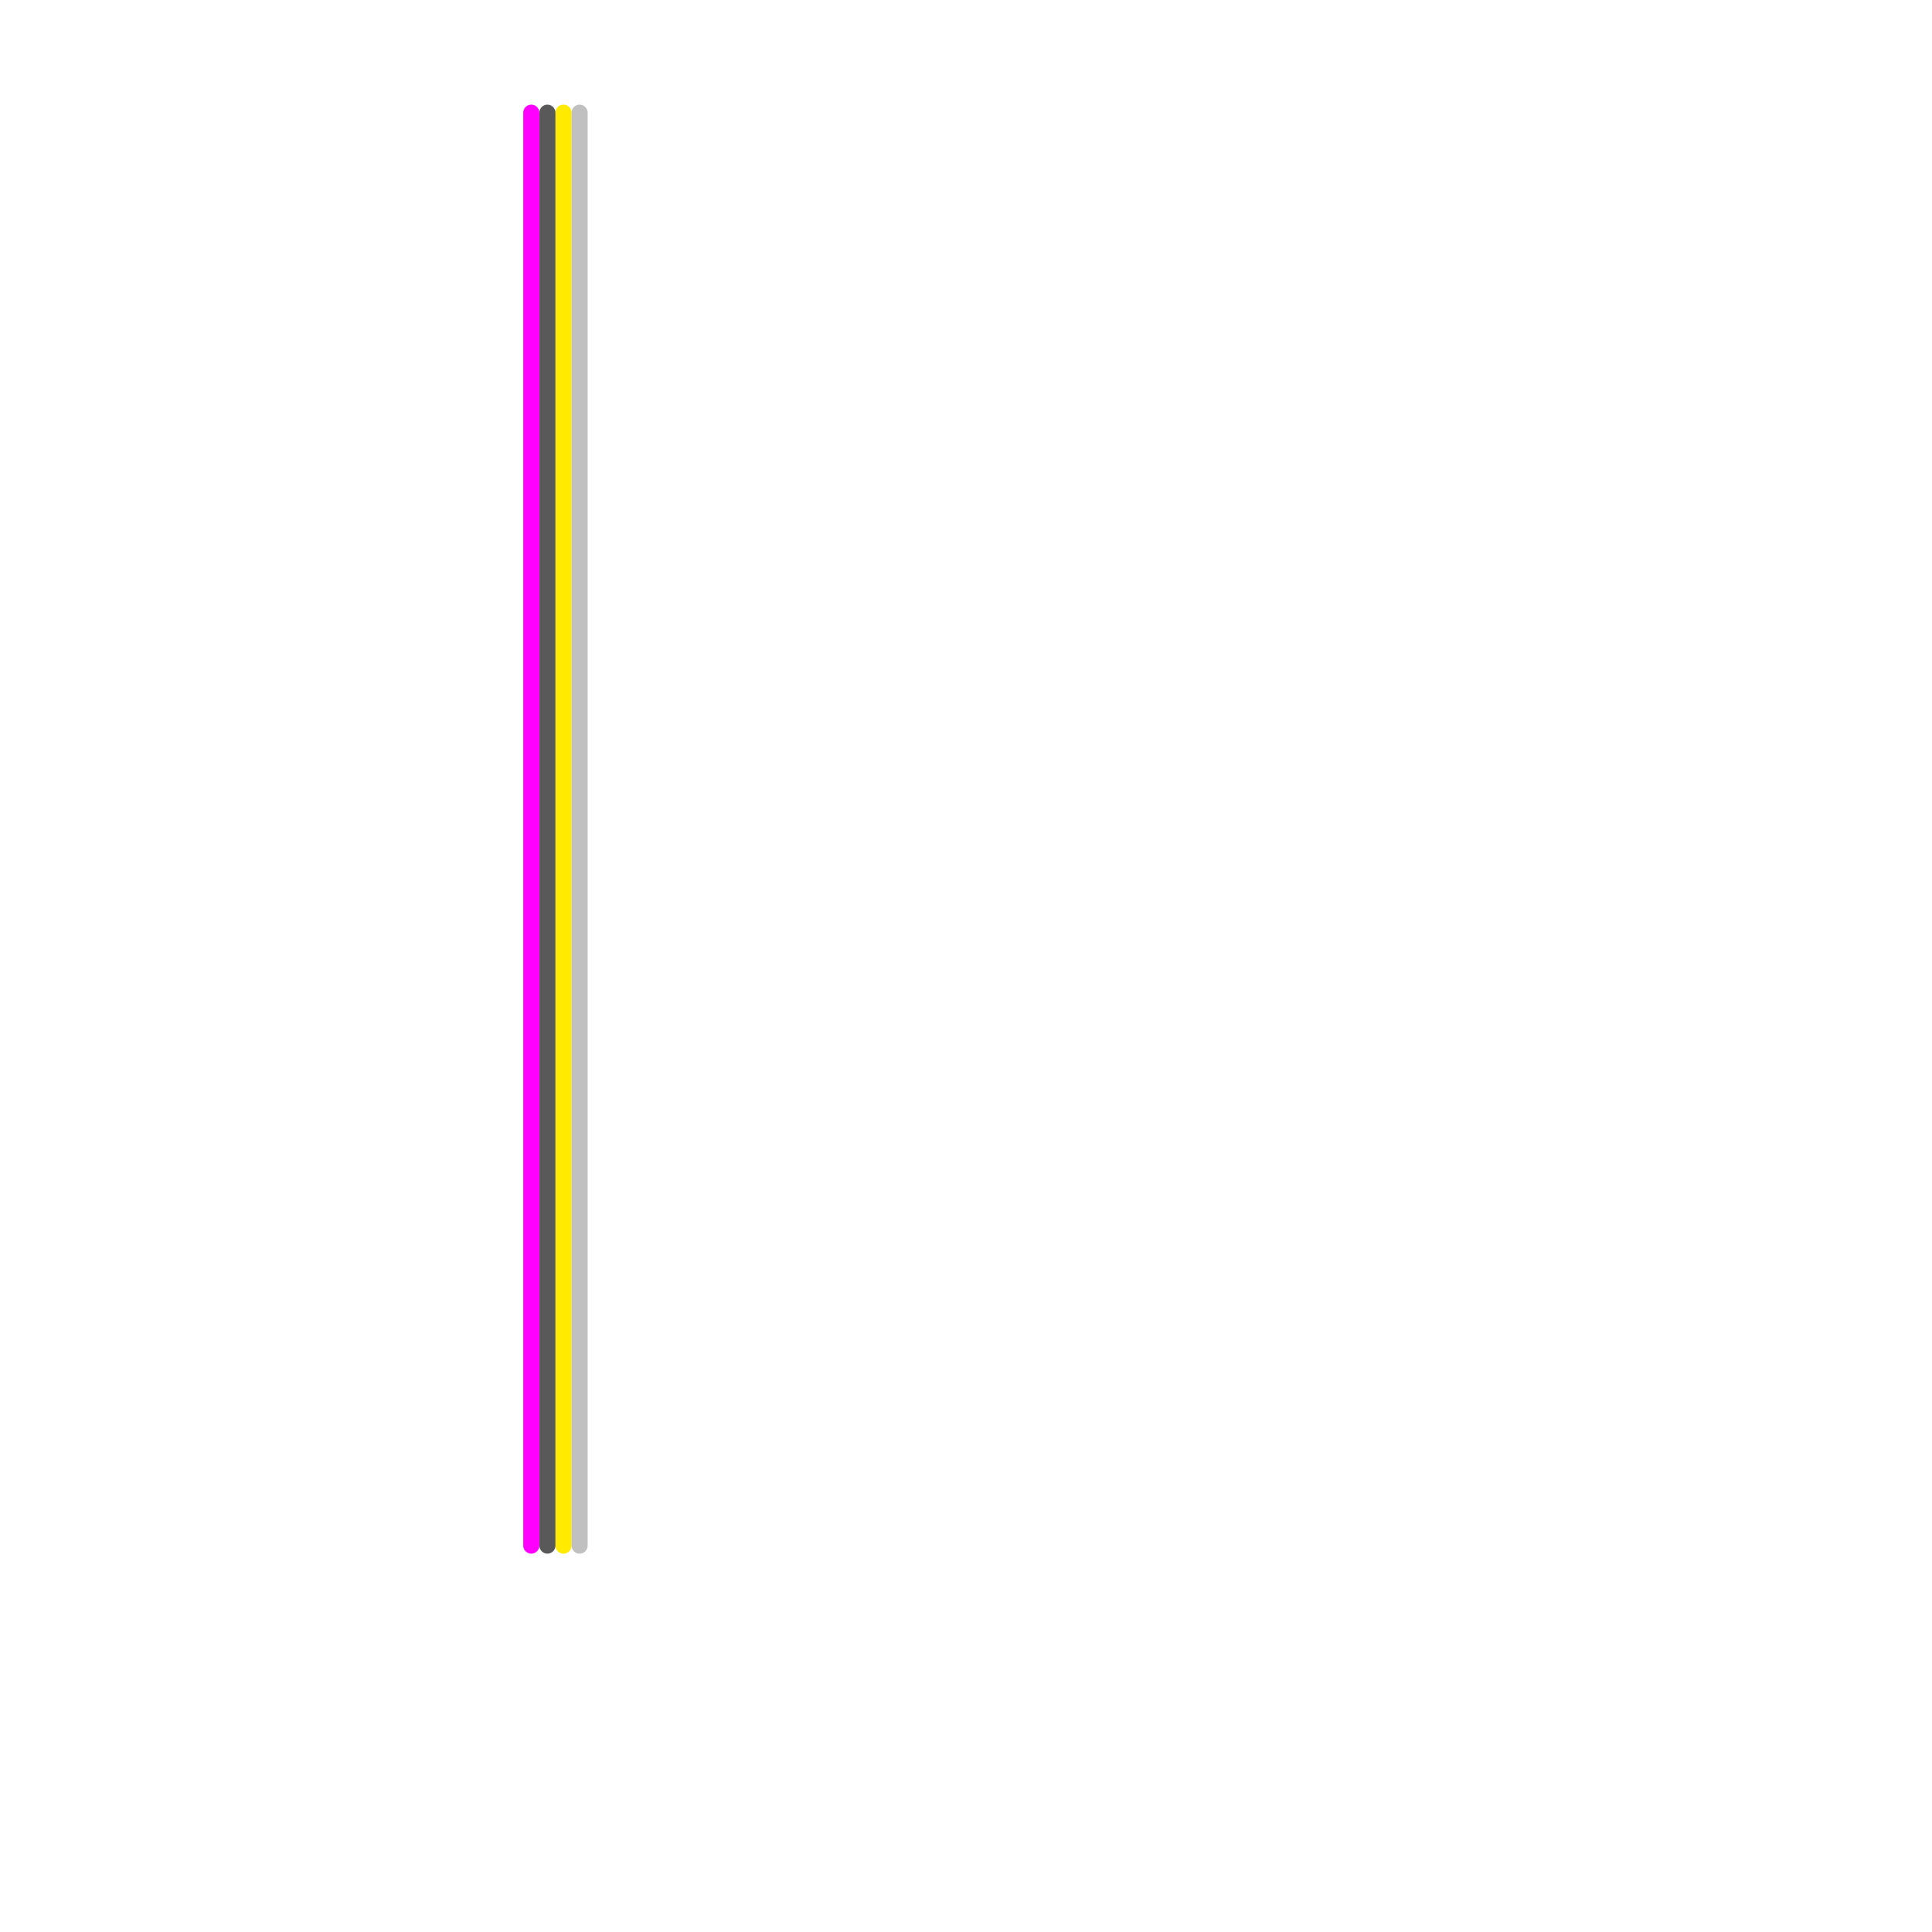 
<svg version="1.1" xmlns="http://www.w3.org/2000/svg" viewBox="0 0 120 120">
<style>text { font: 1px Helvetica; font-weight: 600; white-space: pre; dominant-baseline: central; } line { stroke-width: 1; fill: none; stroke-linecap: round; stroke-linejoin: round; } .c0 { stroke: #ffea00 } .c1 { stroke: #c0c0c0 } .c2 { stroke: #5a5959 } .c3 { stroke: #ff00ff } .w1 { stroke-width: 1; }</style><style>.lxco { stroke: #000; stroke-width: 0.525; fill: #fff; stroke-linecap: square; } .lxci { stroke: #fff; stroke-width: 0.25; fill: #fff; stroke-linecap: square; } </style><defs><g id="l"><circle r="0.45" fill="#fff" stroke="#000" stroke-width="0.2"/></g></defs><line class="c0 " x1="35" y1="7" x2="35" y2="96"/><line class="c1 " x1="36" y1="7" x2="36" y2="96"/><line class="c2 " x1="34" y1="7" x2="34" y2="96"/><line class="c3 " x1="33" y1="7" x2="33" y2="96"/>
</svg>
